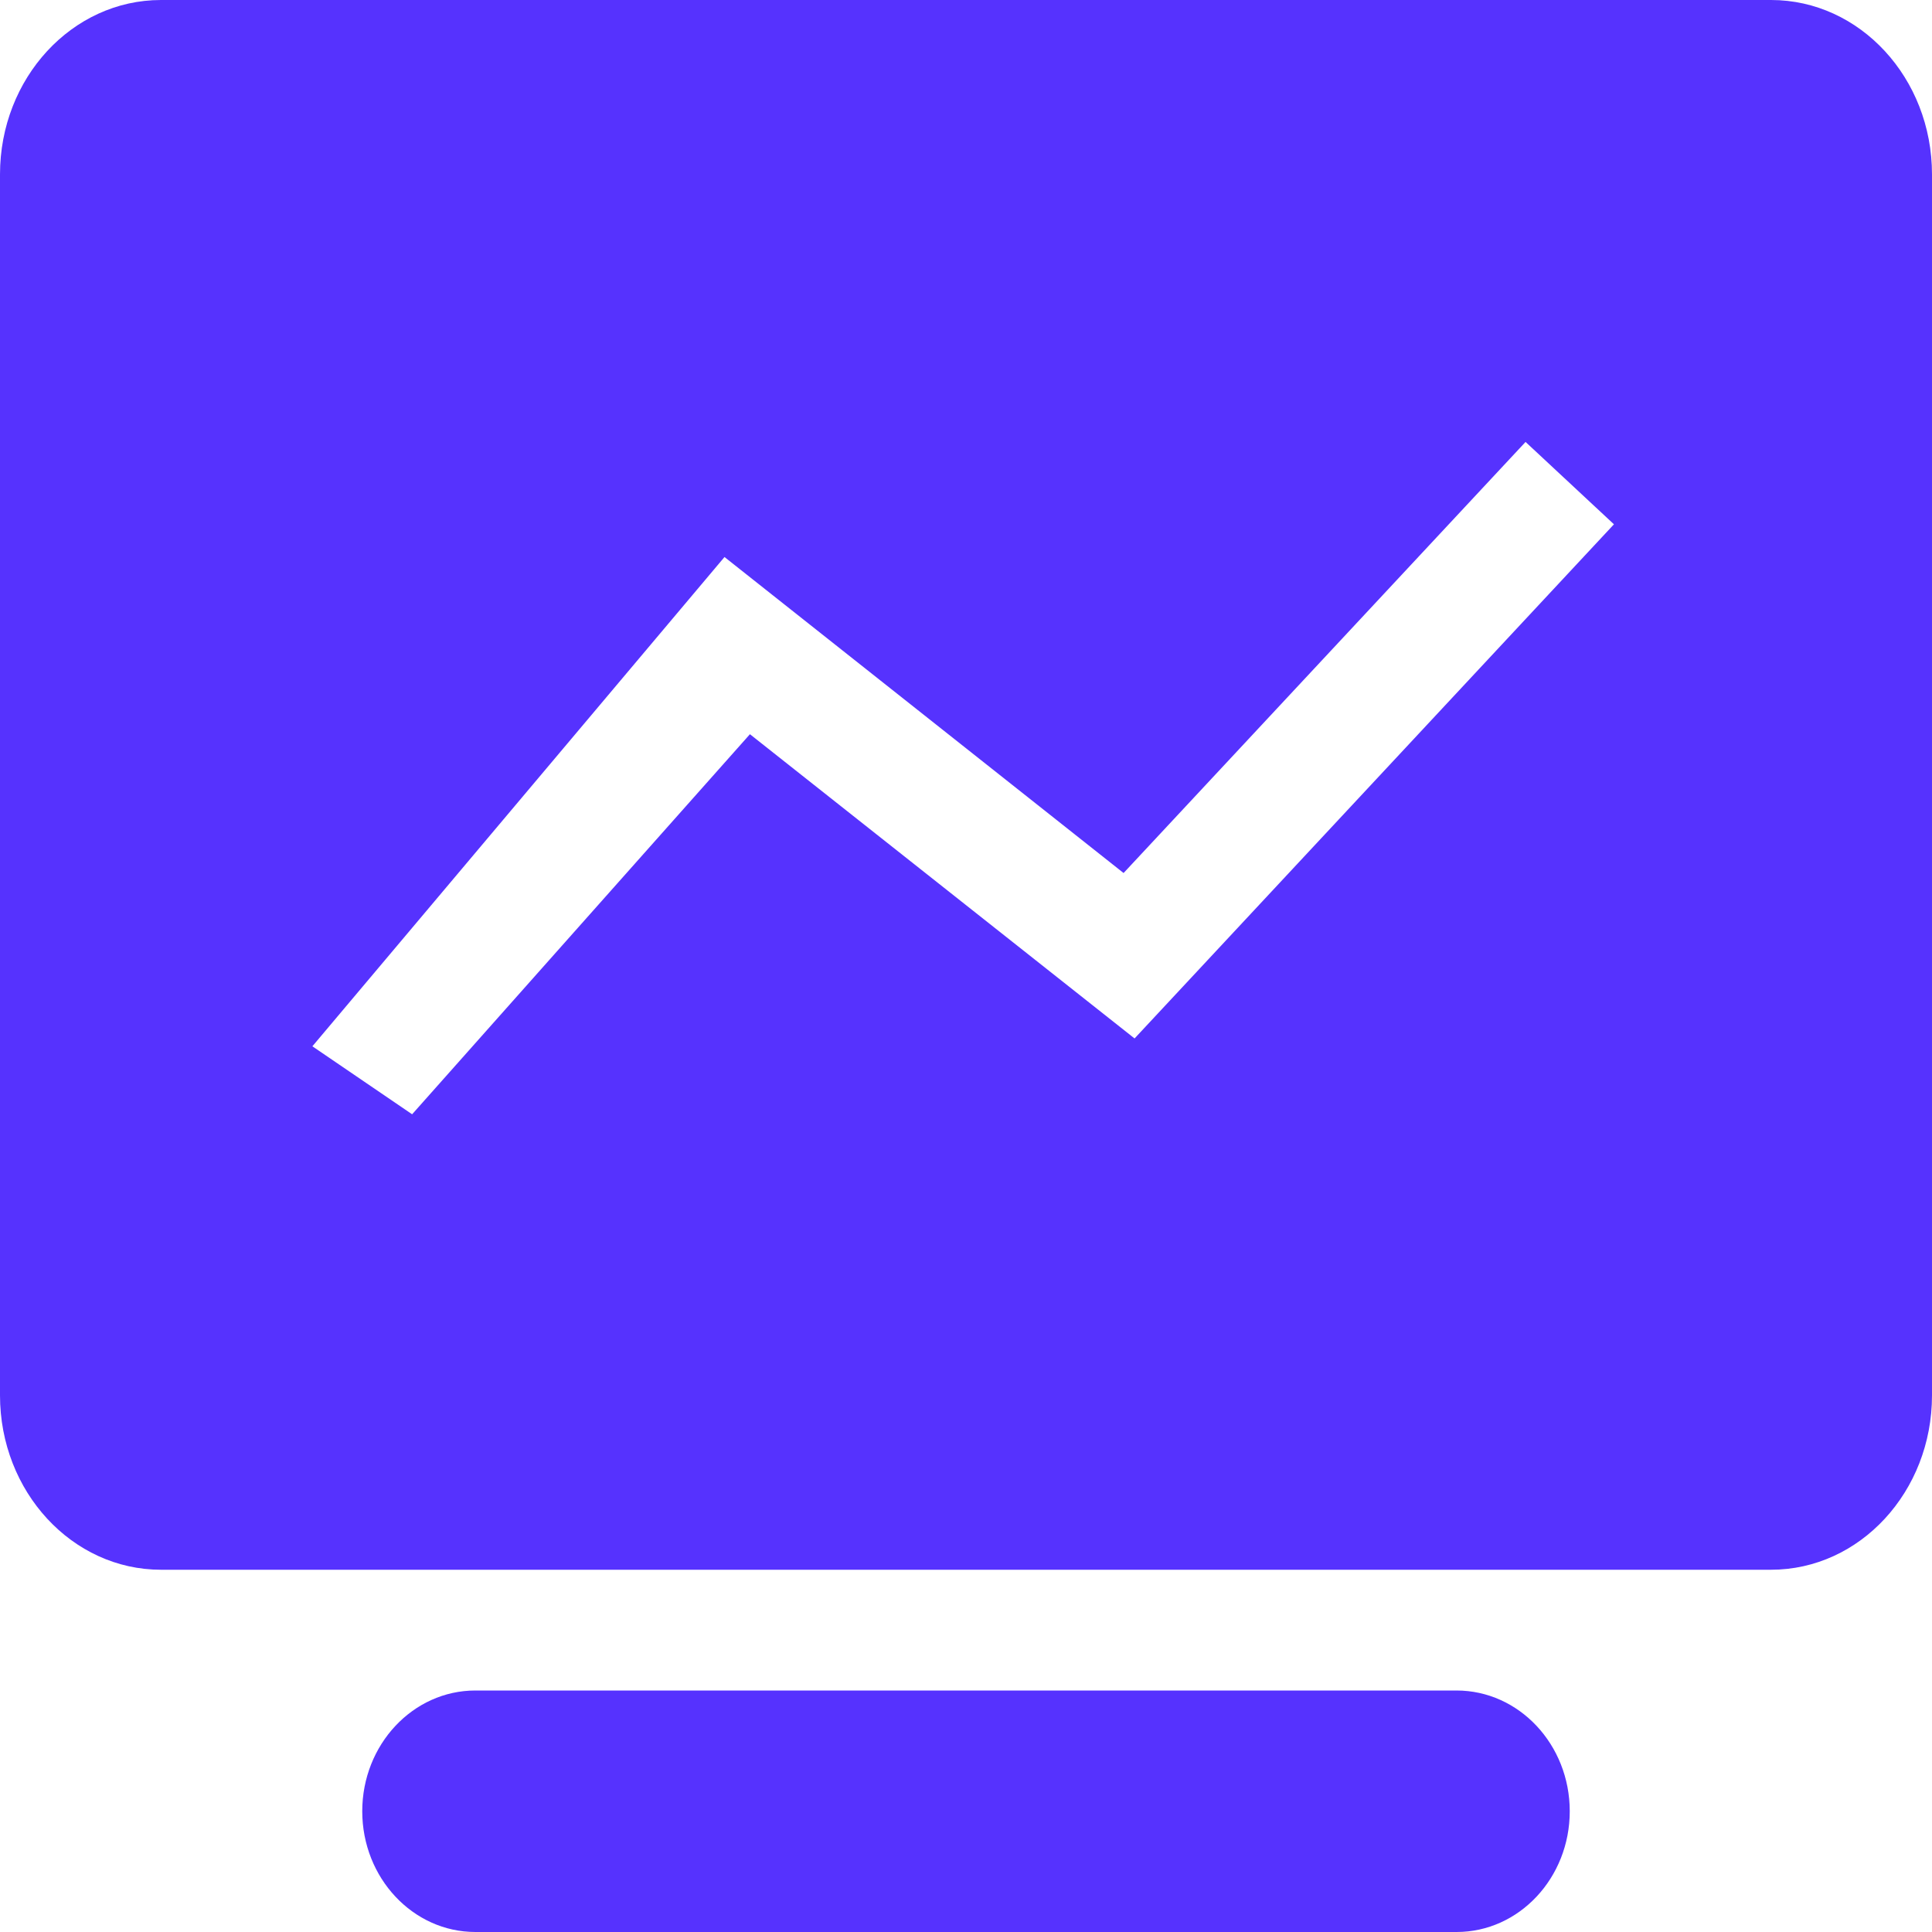 <?xml version="1.0" standalone="no"?><!DOCTYPE svg PUBLIC "-//W3C//DTD SVG 1.1//EN" "http://www.w3.org/Graphics/SVG/1.1/DTD/svg11.dtd"><svg t="1630620904088" class="icon" viewBox="0 0 1024 1024" version="1.1" xmlns="http://www.w3.org/2000/svg" p-id="40852" xmlns:xlink="http://www.w3.org/1999/xlink" width="64" height="64"><defs><style type="text/css"></style></defs><path d="M832 960c0 35.328-26.88 64-59.968 64H251.968C218.88 1024 192 995.328 192 960s26.88-64 59.968-64h520c33.152 0 60.032 28.672 60.032 64z m106.688-960C985.792 0 1024 41.408 1024 92.416v647.168c0 51.008-38.208 92.416-85.312 92.416H85.312C38.208 832 0 790.592 0 739.584V92.416C0 41.408 38.208 0 85.312 0h853.376zM397.44 389.12L601.344 550.4l254.08-272.512-46.848-43.648L595.52 462.72 384 295.232 165.568 554.56l52.864 36.032L397.504 389.12z" p-id="40853" fill="#5632FE"></path></svg>